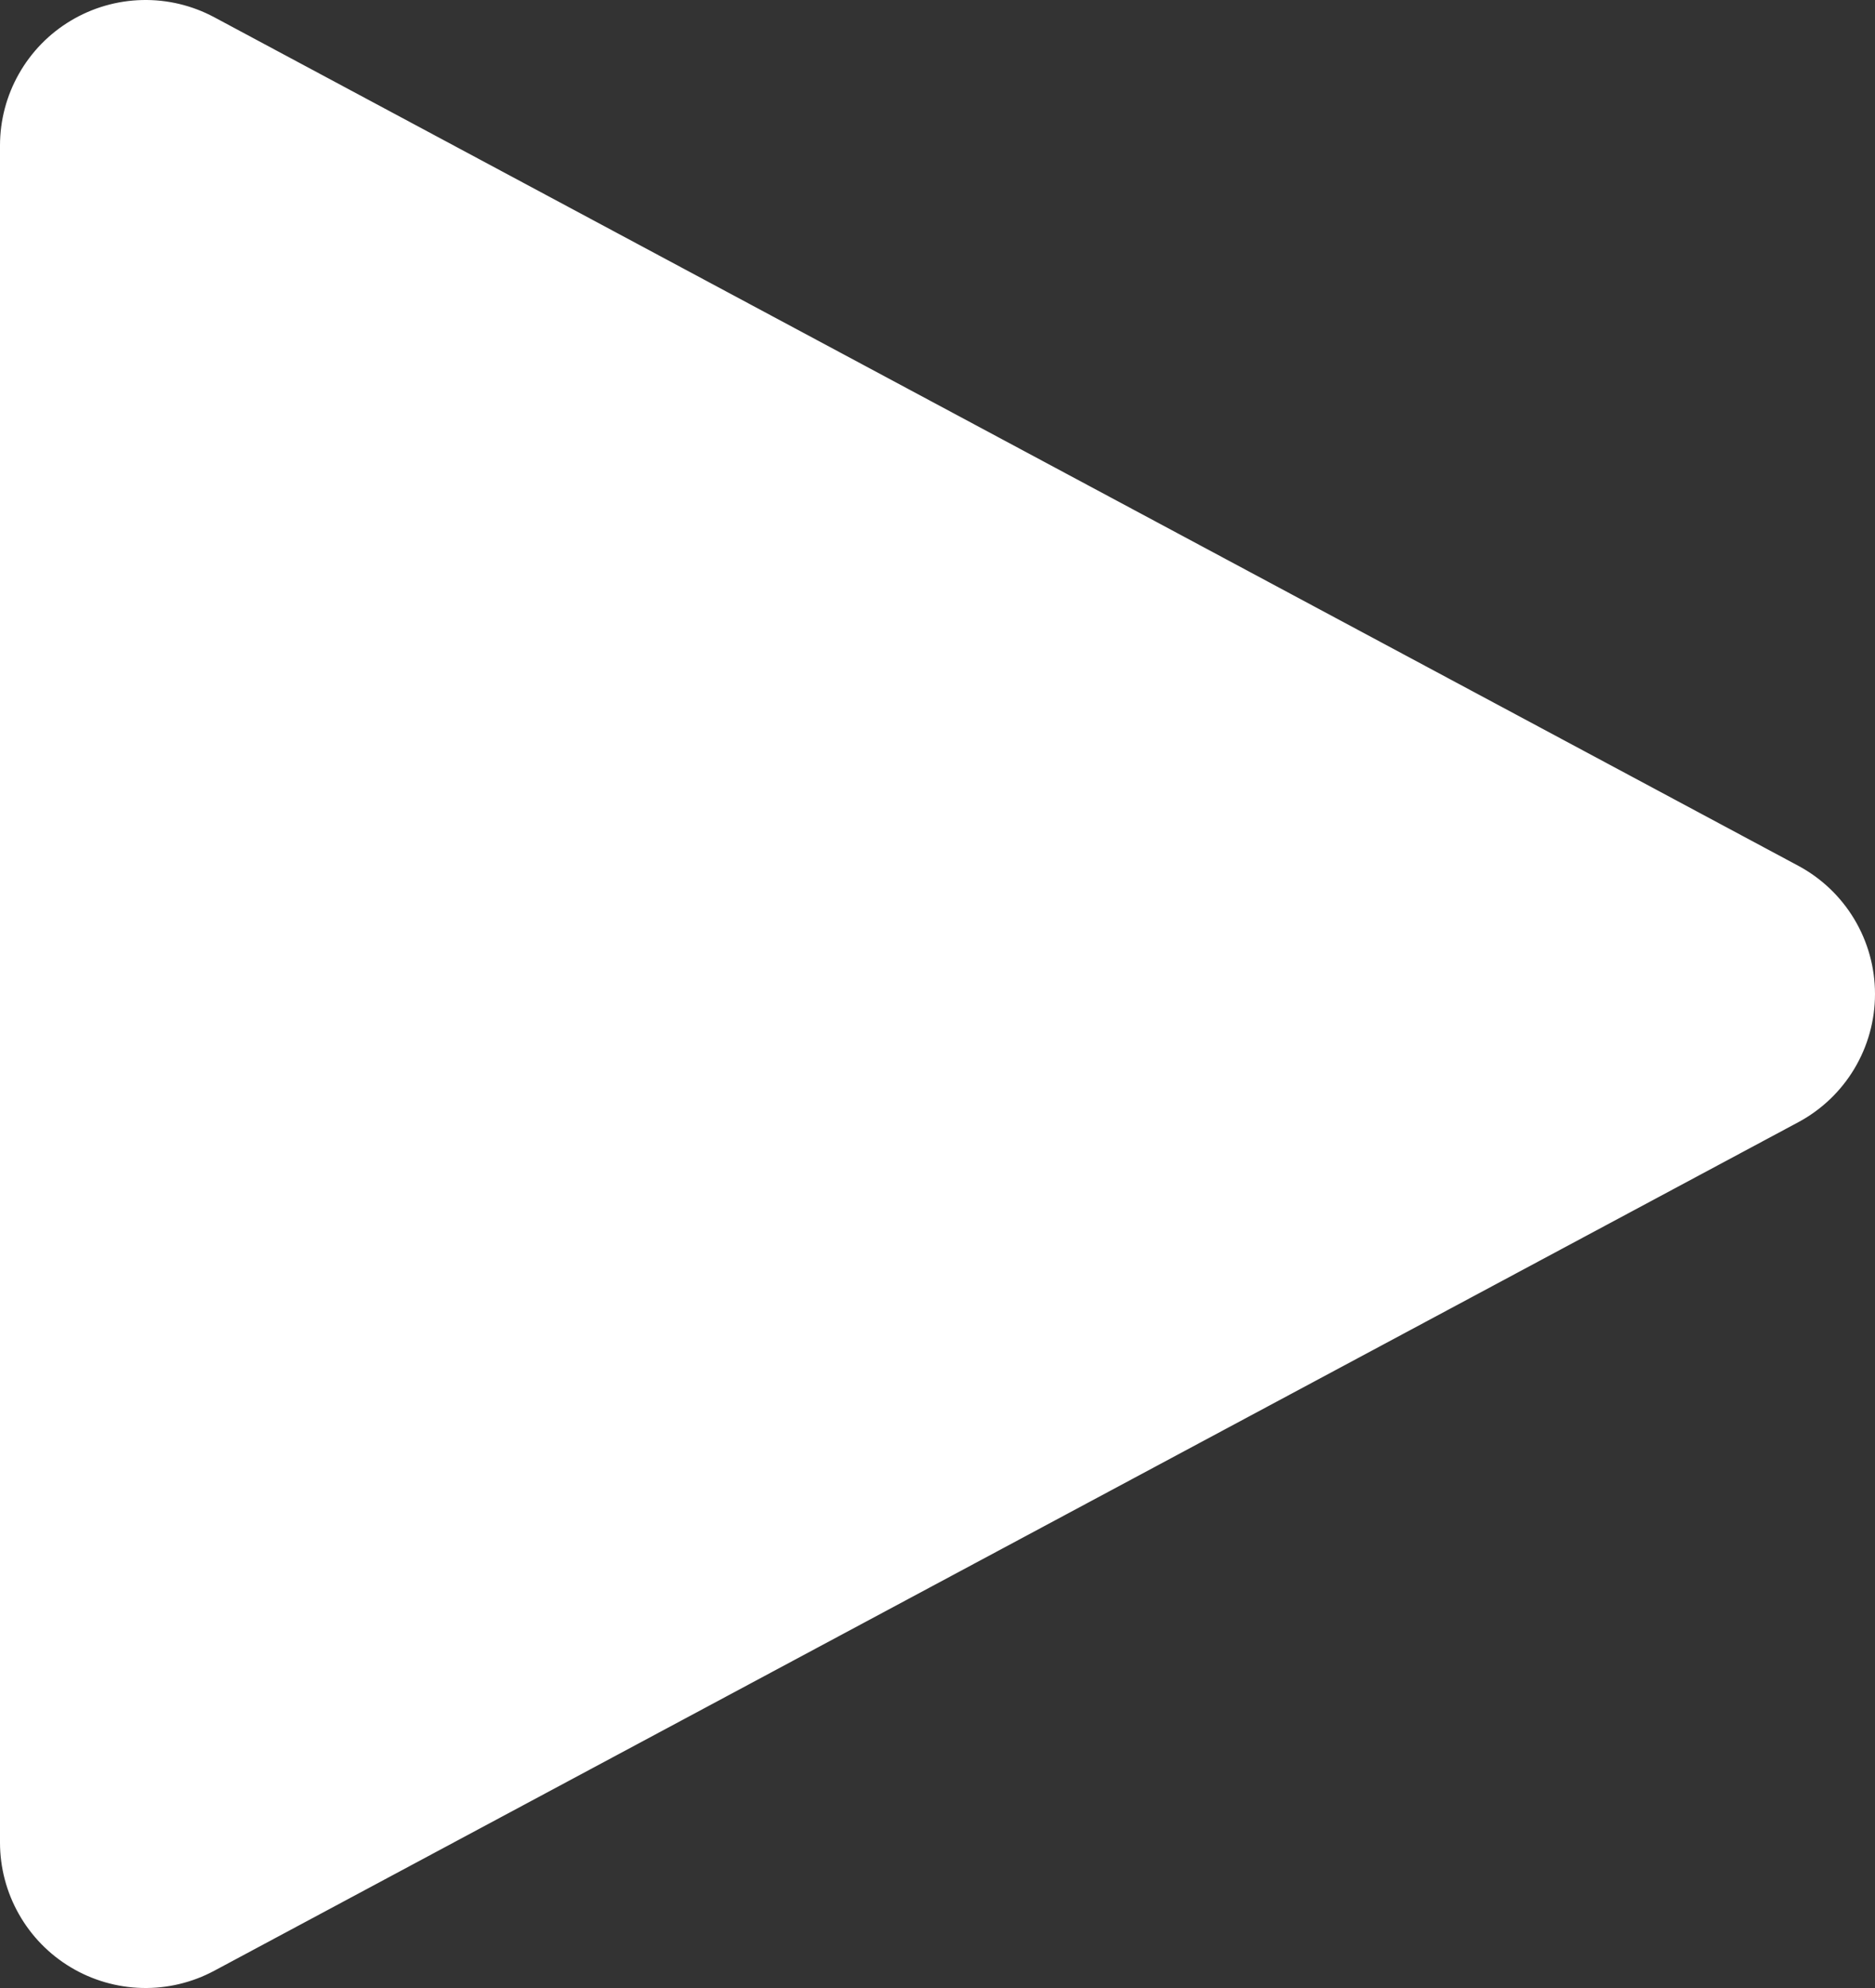 <svg width="50" height="53" viewBox="0 0 50 53" fill="none" xmlns="http://www.w3.org/2000/svg">
<rect x="0" y="0" width="50" height="53" fill="#333333" stroke="none"/>
<path d="M1.64443e-08 3.88V49.12C-6.1747e-05 49.791 0.174 50.45 0.505 51.033C0.836 51.617 1.312 52.105 1.888 52.449C2.464 52.794 3.119 52.983 3.79 52.999C4.461 53.015 5.125 52.856 5.716 52.539L47.953 29.919C48.571 29.588 49.089 29.095 49.449 28.493C49.81 27.89 50 27.202 50 26.5C50 25.798 49.81 25.11 49.449 24.507C49.089 23.905 48.571 23.412 47.953 23.081L5.716 0.461C5.125 0.144 4.461 -0.015 3.79 0.001C3.119 0.017 2.464 0.206 1.888 0.551C1.312 0.895 0.836 1.383 0.505 1.967C0.174 2.55 -6.1747e-05 3.209 1.64443e-08 3.88Z" fill="white"/>
</svg>
